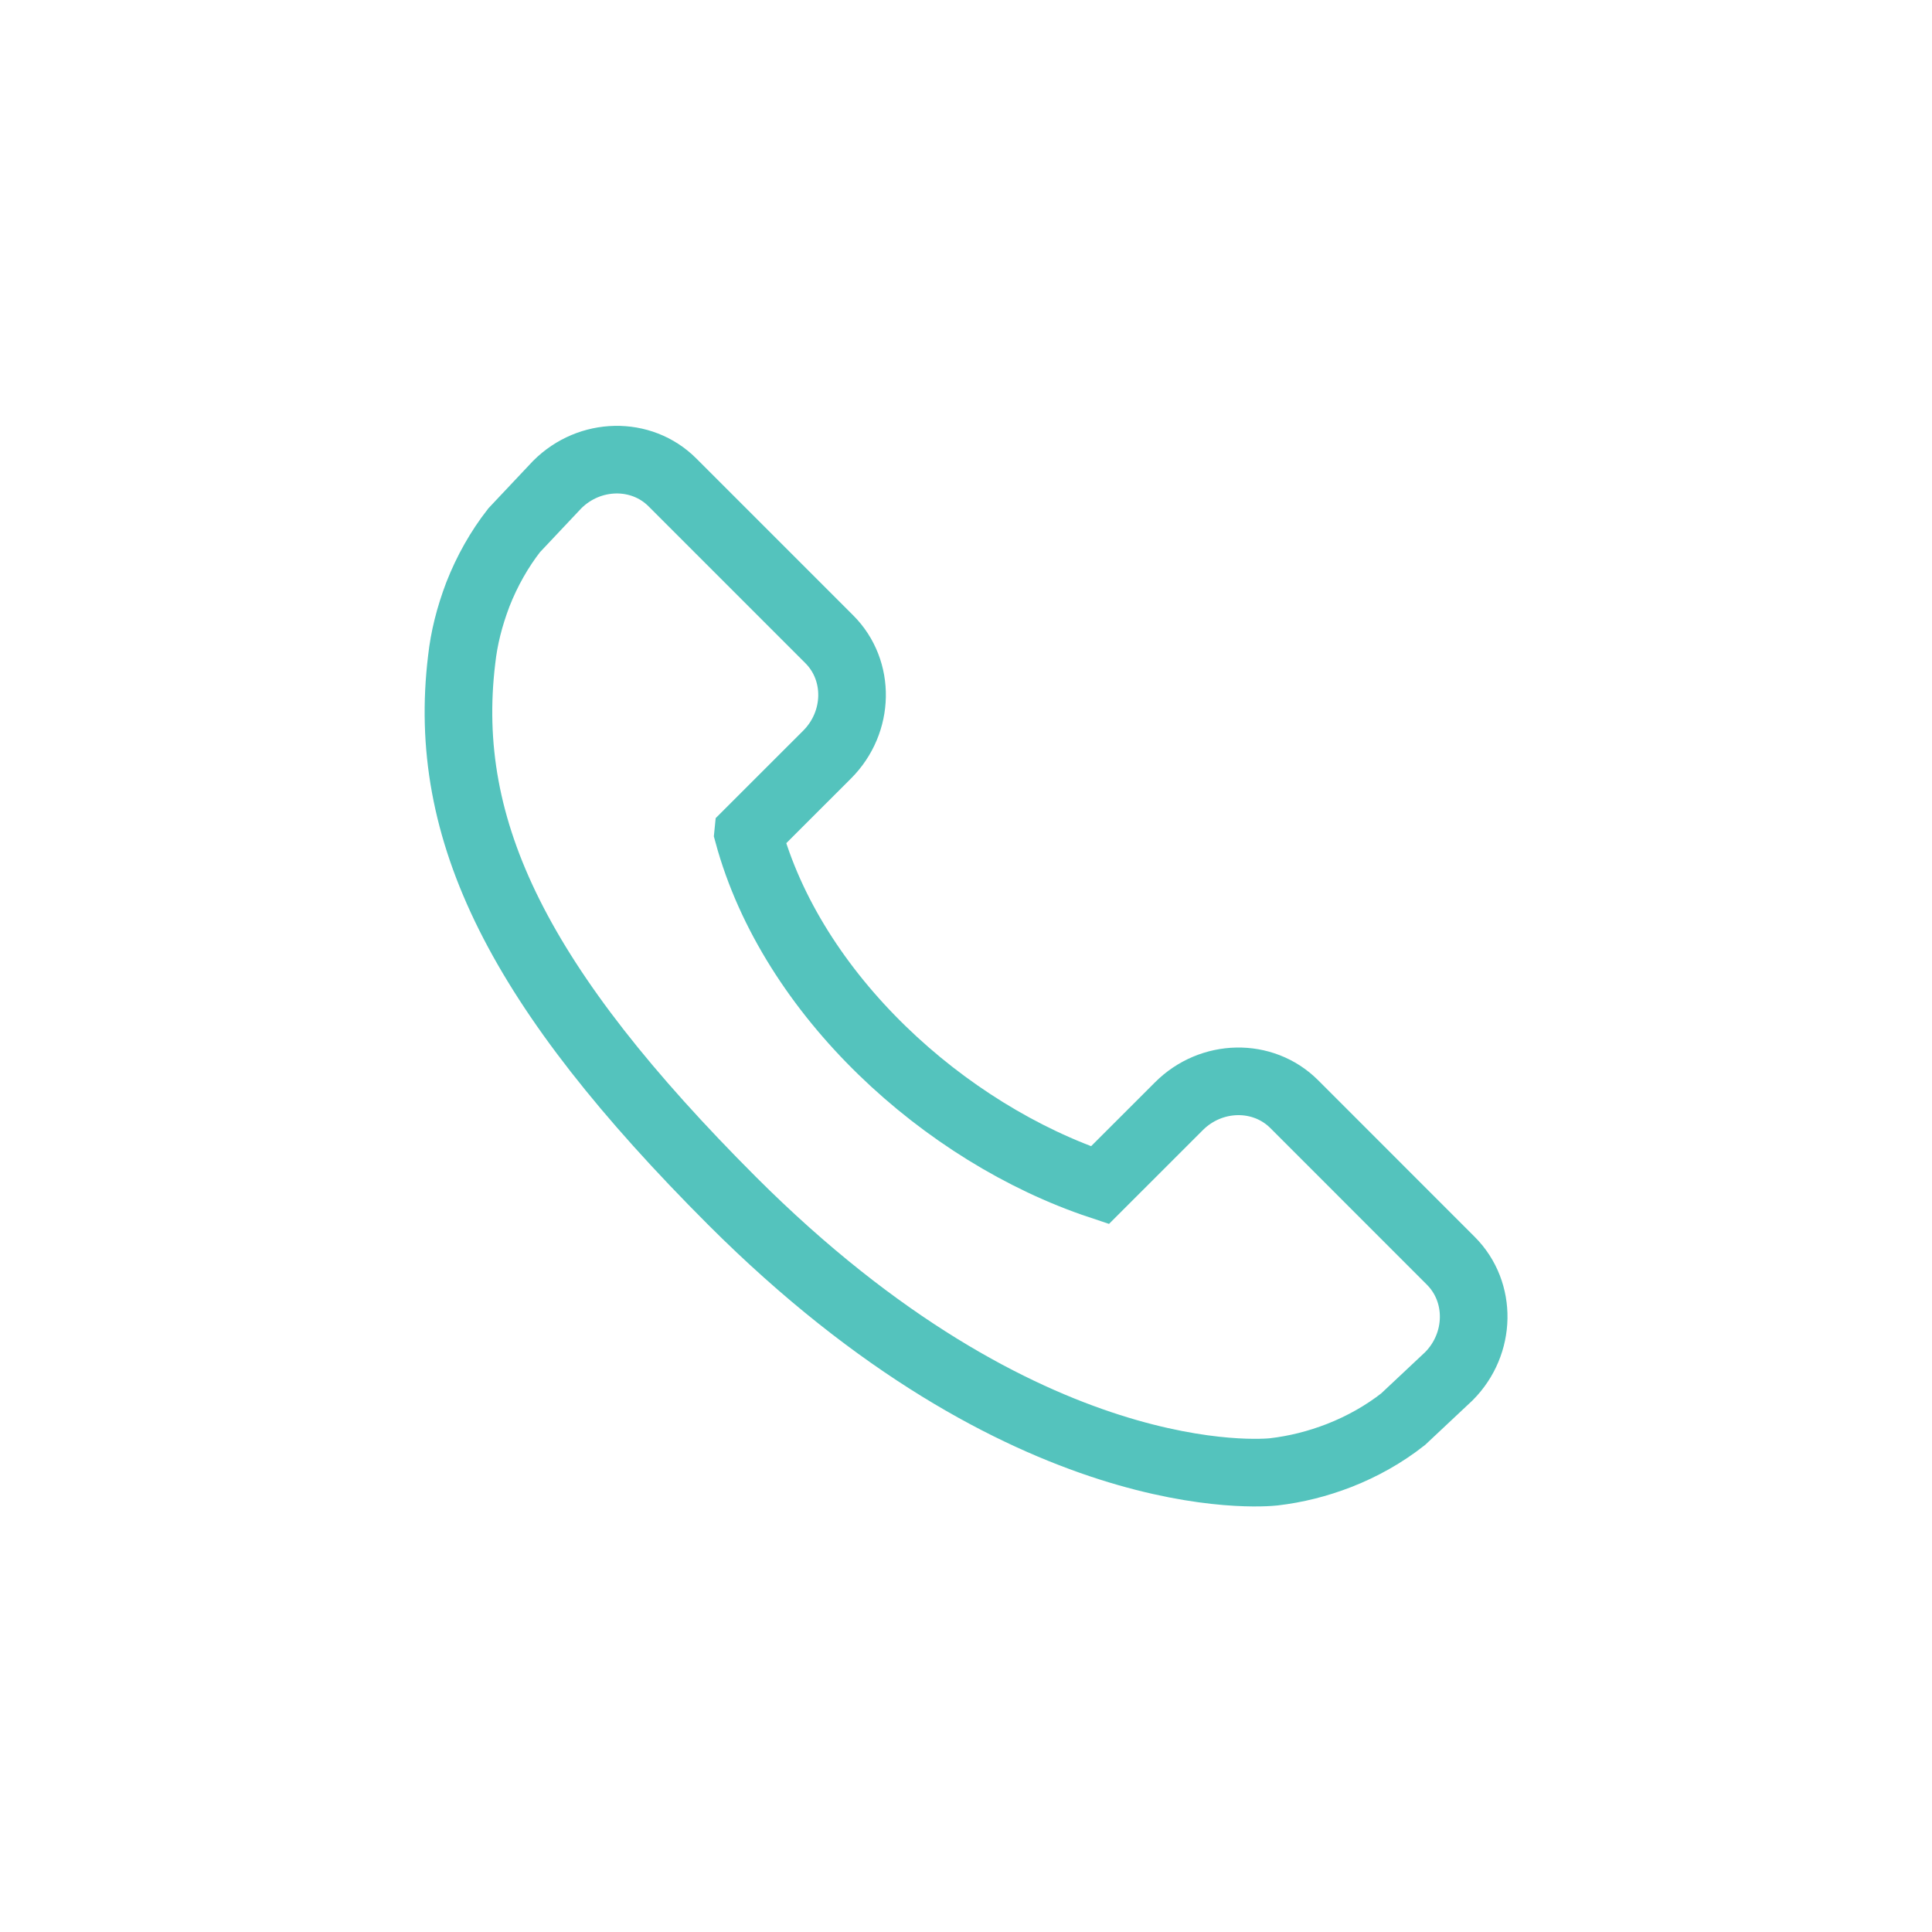 <?xml version="1.0" encoding="UTF-8"?>
<svg id="Layer_1" data-name="Layer 1" xmlns="http://www.w3.org/2000/svg" viewBox="0 0 2000 2000">
  <defs>
    <style>
      .cls-1 {
        fill: none;
        stroke: #54c3bd;
        stroke-miterlimit: 10;
        stroke-width: 70px;
      }
    </style>
  </defs>
  <path class="cls-1" d="M774.44,862.85l81.85-81.79c33.47-33.54,34.46-87.03,2.19-119.29l-162.36-162.36c-32.19-32.28-85.75-31.29-119.31,2.25l-44.51,47.23c-15.32,19.59-28.1,42.17-37.62,66.47-8.8,23.21-14.33,45.33-16.76,67.45-21.5,177.69,59.73,340.05,280.03,560.44,304.6,304.51,550.1,281.58,560.7,280.4,23.02-2.71,45.14-8.24,67.63-16.94,24.11-9.42,46.69-22.21,66.18-37.53l47.42-44.51c33.35-33.55,34.35-87.04,2.08-119.41l-162.29-162.36c-32.35-32.19-85.85-31.19-119.29,2.28l-81.78,81.75c-160.73-53.59-318.91-196.95-364.17-364.05Z"/>
</svg>